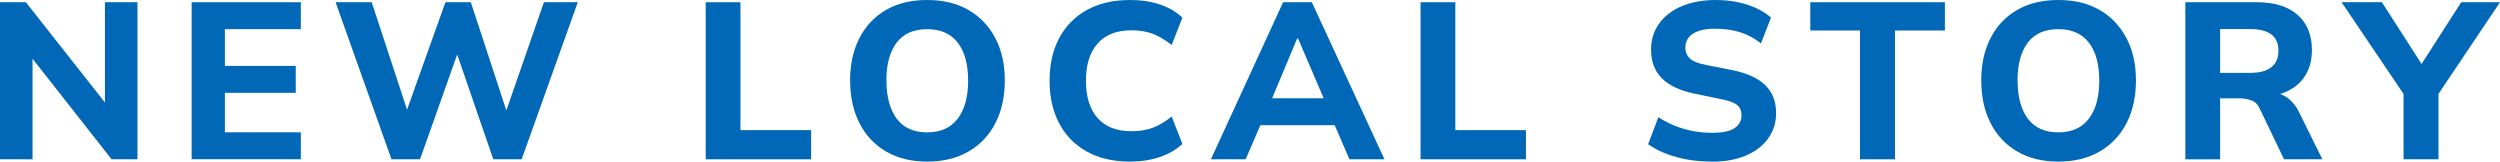 <?xml version="1.0" encoding="UTF-8"?>
<svg id="_台紙" data-name="台紙" xmlns="http://www.w3.org/2000/svg" viewBox="0 0 392.66 25.38">
  <defs>
    <style>
      .cls-1 {
        fill: #0068b7;
      }
    </style>
  </defs>
  <path class="cls-1" d="M0,25.02V.35h4.06l13.44,17.04h-1.02V.35h5.11v24.67h-4.06L4.13,7.98h.98v17.04H0Z"/>
  <path class="cls-1" d="M30.1,25.02V.35h17.15v4.23h-11.93v5.77h11.13v4.23h-11.13v6.2h11.93v4.23h-17.15Z"/>
  <path class="cls-1" d="M61.49,25.02L52.71.35h5.67l6.27,19.07h-1.5L69.96.35h3.99l6.26,19.07h-1.4L85.43.35h5.32l-8.82,24.67h-4.45l-6.05-17.57h.77l-6.23,17.57h-4.48Z"/>
  <path class="cls-1" d="M110.84,25.02V.35h5.46v20.09h11.1v4.58h-16.56Z"/>
  <path class="cls-1" d="M133.52,12.67c0-2.57.49-4.8,1.47-6.7.98-1.9,2.37-3.37,4.17-4.41s3.96-1.56,6.48-1.56,4.65.52,6.46,1.56,3.21,2.51,4.22,4.41c1,1.9,1.5,4.12,1.5,6.67s-.5,4.81-1.49,6.72c-.99,1.91-2.4,3.4-4.22,4.44-1.82,1.05-3.98,1.58-6.47,1.58s-4.65-.52-6.46-1.58c-1.81-1.05-3.2-2.53-4.18-4.44-.98-1.91-1.47-4.14-1.47-6.69ZM139.23,12.67c0,2.54.54,4.53,1.61,5.97,1.07,1.44,2.67,2.15,4.79,2.15s3.7-.72,4.79-2.15c1.1-1.43,1.64-3.42,1.64-5.97s-.54-4.56-1.63-5.97-2.69-2.12-4.81-2.12-3.72.71-4.79,2.12c-1.07,1.41-1.61,3.4-1.61,5.97Z"/>
  <path class="cls-1" d="M177.48,25.38c-2.61,0-4.87-.52-6.75-1.56-1.89-1.04-3.34-2.51-4.36-4.43-1.02-1.91-1.52-4.15-1.52-6.72s.51-4.8,1.52-6.7c1.01-1.9,2.47-3.37,4.36-4.41,1.89-1.04,4.14-1.56,6.75-1.56,1.73,0,3.29.23,4.69.7,1.4.47,2.58,1.16,3.54,2.07l-1.68,4.3c-1.07-.84-2.09-1.44-3.04-1.79-.96-.35-2.05-.52-3.29-.52-2.31,0-4.08.69-5.3,2.06-1.22,1.38-1.84,3.33-1.84,5.85s.61,4.5,1.84,5.88c1.23,1.38,2.99,2.06,5.3,2.06,1.24,0,2.33-.17,3.29-.52.96-.35,1.97-.94,3.04-1.79l1.68,4.31c-.96.89-2.13,1.57-3.54,2.05-1.4.48-2.96.72-4.69.72Z"/>
  <path class="cls-1" d="M190.19,25.02L201.53.35h4.51l11.41,24.67h-5.5l-2.97-6.86,2.13,1.5h-14.67l2.17-1.5-2.97,6.86h-5.46ZM203.73,6.05l-4.51,10.78-.98-1.4h11.03l-.77,1.4-4.62-10.78h-.14Z"/>
  <path class="cls-1" d="M223.12,25.02V.35h5.46v20.09h11.09v4.58h-16.55Z"/>
  <path class="cls-1" d="M268.87,25.38c-2.01,0-3.87-.24-5.6-.72-1.73-.48-3.2-1.15-4.41-2.01l1.61-4.24c.79.51,1.63.95,2.5,1.31.88.36,1.81.64,2.8.84.99.2,2.02.3,3.1.3,1.68,0,2.88-.25,3.59-.75.71-.5,1.07-1.16,1.07-1.98,0-.72-.23-1.27-.7-1.65-.47-.37-1.35-.69-2.66-.94l-4.06-.84c-2.26-.47-3.96-1.27-5.09-2.4-1.13-1.13-1.7-2.63-1.7-4.5,0-1.56.43-2.93,1.28-4.11.85-1.18,2.04-2.09,3.57-2.73,1.53-.64,3.31-.96,5.34-.96,1.75,0,3.38.25,4.9.73,1.52.49,2.76,1.17,3.75,2.03l-1.58,4.06c-.98-.79-2.06-1.38-3.24-1.75-1.18-.37-2.49-.56-3.94-.56-1.52,0-2.68.26-3.48.77-.81.51-1.21,1.25-1.21,2.21,0,.7.25,1.27.74,1.72s1.35.78,2.59,1.01l4.09.81c2.29.47,4,1.25,5.13,2.35s1.7,2.55,1.7,4.38c0,1.52-.42,2.85-1.26,4.01-.84,1.15-2.01,2.05-3.52,2.68-1.5.63-3.27.95-5.3.95Z"/>
  <path class="cls-1" d="M292.14,25.02V4.79h-7.81V.35h21.14v4.44h-7.84v20.23h-5.5Z"/>
  <path class="cls-1" d="M311.18,12.67c0-2.57.49-4.8,1.47-6.7.98-1.9,2.37-3.37,4.17-4.41s3.96-1.56,6.48-1.56,4.65.52,6.46,1.56,3.21,2.51,4.22,4.41c1,1.9,1.5,4.12,1.5,6.67s-.5,4.81-1.49,6.72c-.99,1.91-2.4,3.4-4.22,4.44-1.82,1.05-3.98,1.58-6.47,1.58s-4.65-.52-6.46-1.58c-1.81-1.05-3.2-2.53-4.18-4.44-.98-1.91-1.47-4.14-1.47-6.69ZM316.89,12.67c0,2.54.54,4.53,1.61,5.97,1.07,1.44,2.67,2.15,4.79,2.15s3.7-.72,4.79-2.15c1.1-1.43,1.64-3.42,1.64-5.97s-.54-4.56-1.63-5.97-2.69-2.12-4.81-2.12-3.72.71-4.79,2.12c-1.07,1.41-1.61,3.4-1.61,5.97Z"/>
  <path class="cls-1" d="M343.24,25.02V.35h11.2c2.78,0,4.92.66,6.42,1.98s2.26,3.16,2.26,5.51c0,1.54-.34,2.86-1.01,3.97-.68,1.11-1.66,1.96-2.94,2.55-1.28.6-2.8.89-4.55.89l.38-.77h1.47c1,0,1.9.27,2.69.81.79.54,1.44,1.31,1.93,2.31l3.67,7.42h-6.02l-3.81-7.94c-.28-.65-.72-1.09-1.31-1.31s-1.28-.33-2.05-.33h-2.87v9.59h-5.46ZM348.7,11.44h4.79c1.42,0,2.51-.29,3.25-.88.75-.58,1.12-1.45,1.12-2.59s-.37-2-1.12-2.56c-.75-.56-1.83-.84-3.25-.84h-4.79v6.86Z"/>
  <path class="cls-1" d="M377.51,25.02v-11.73l1.12,3.12L367.78.35h6.33l6.79,10.57h-1.12l6.79-10.57h6.09l-10.78,16.06,1.12-3.12v11.73h-5.5Z"/>
</svg>